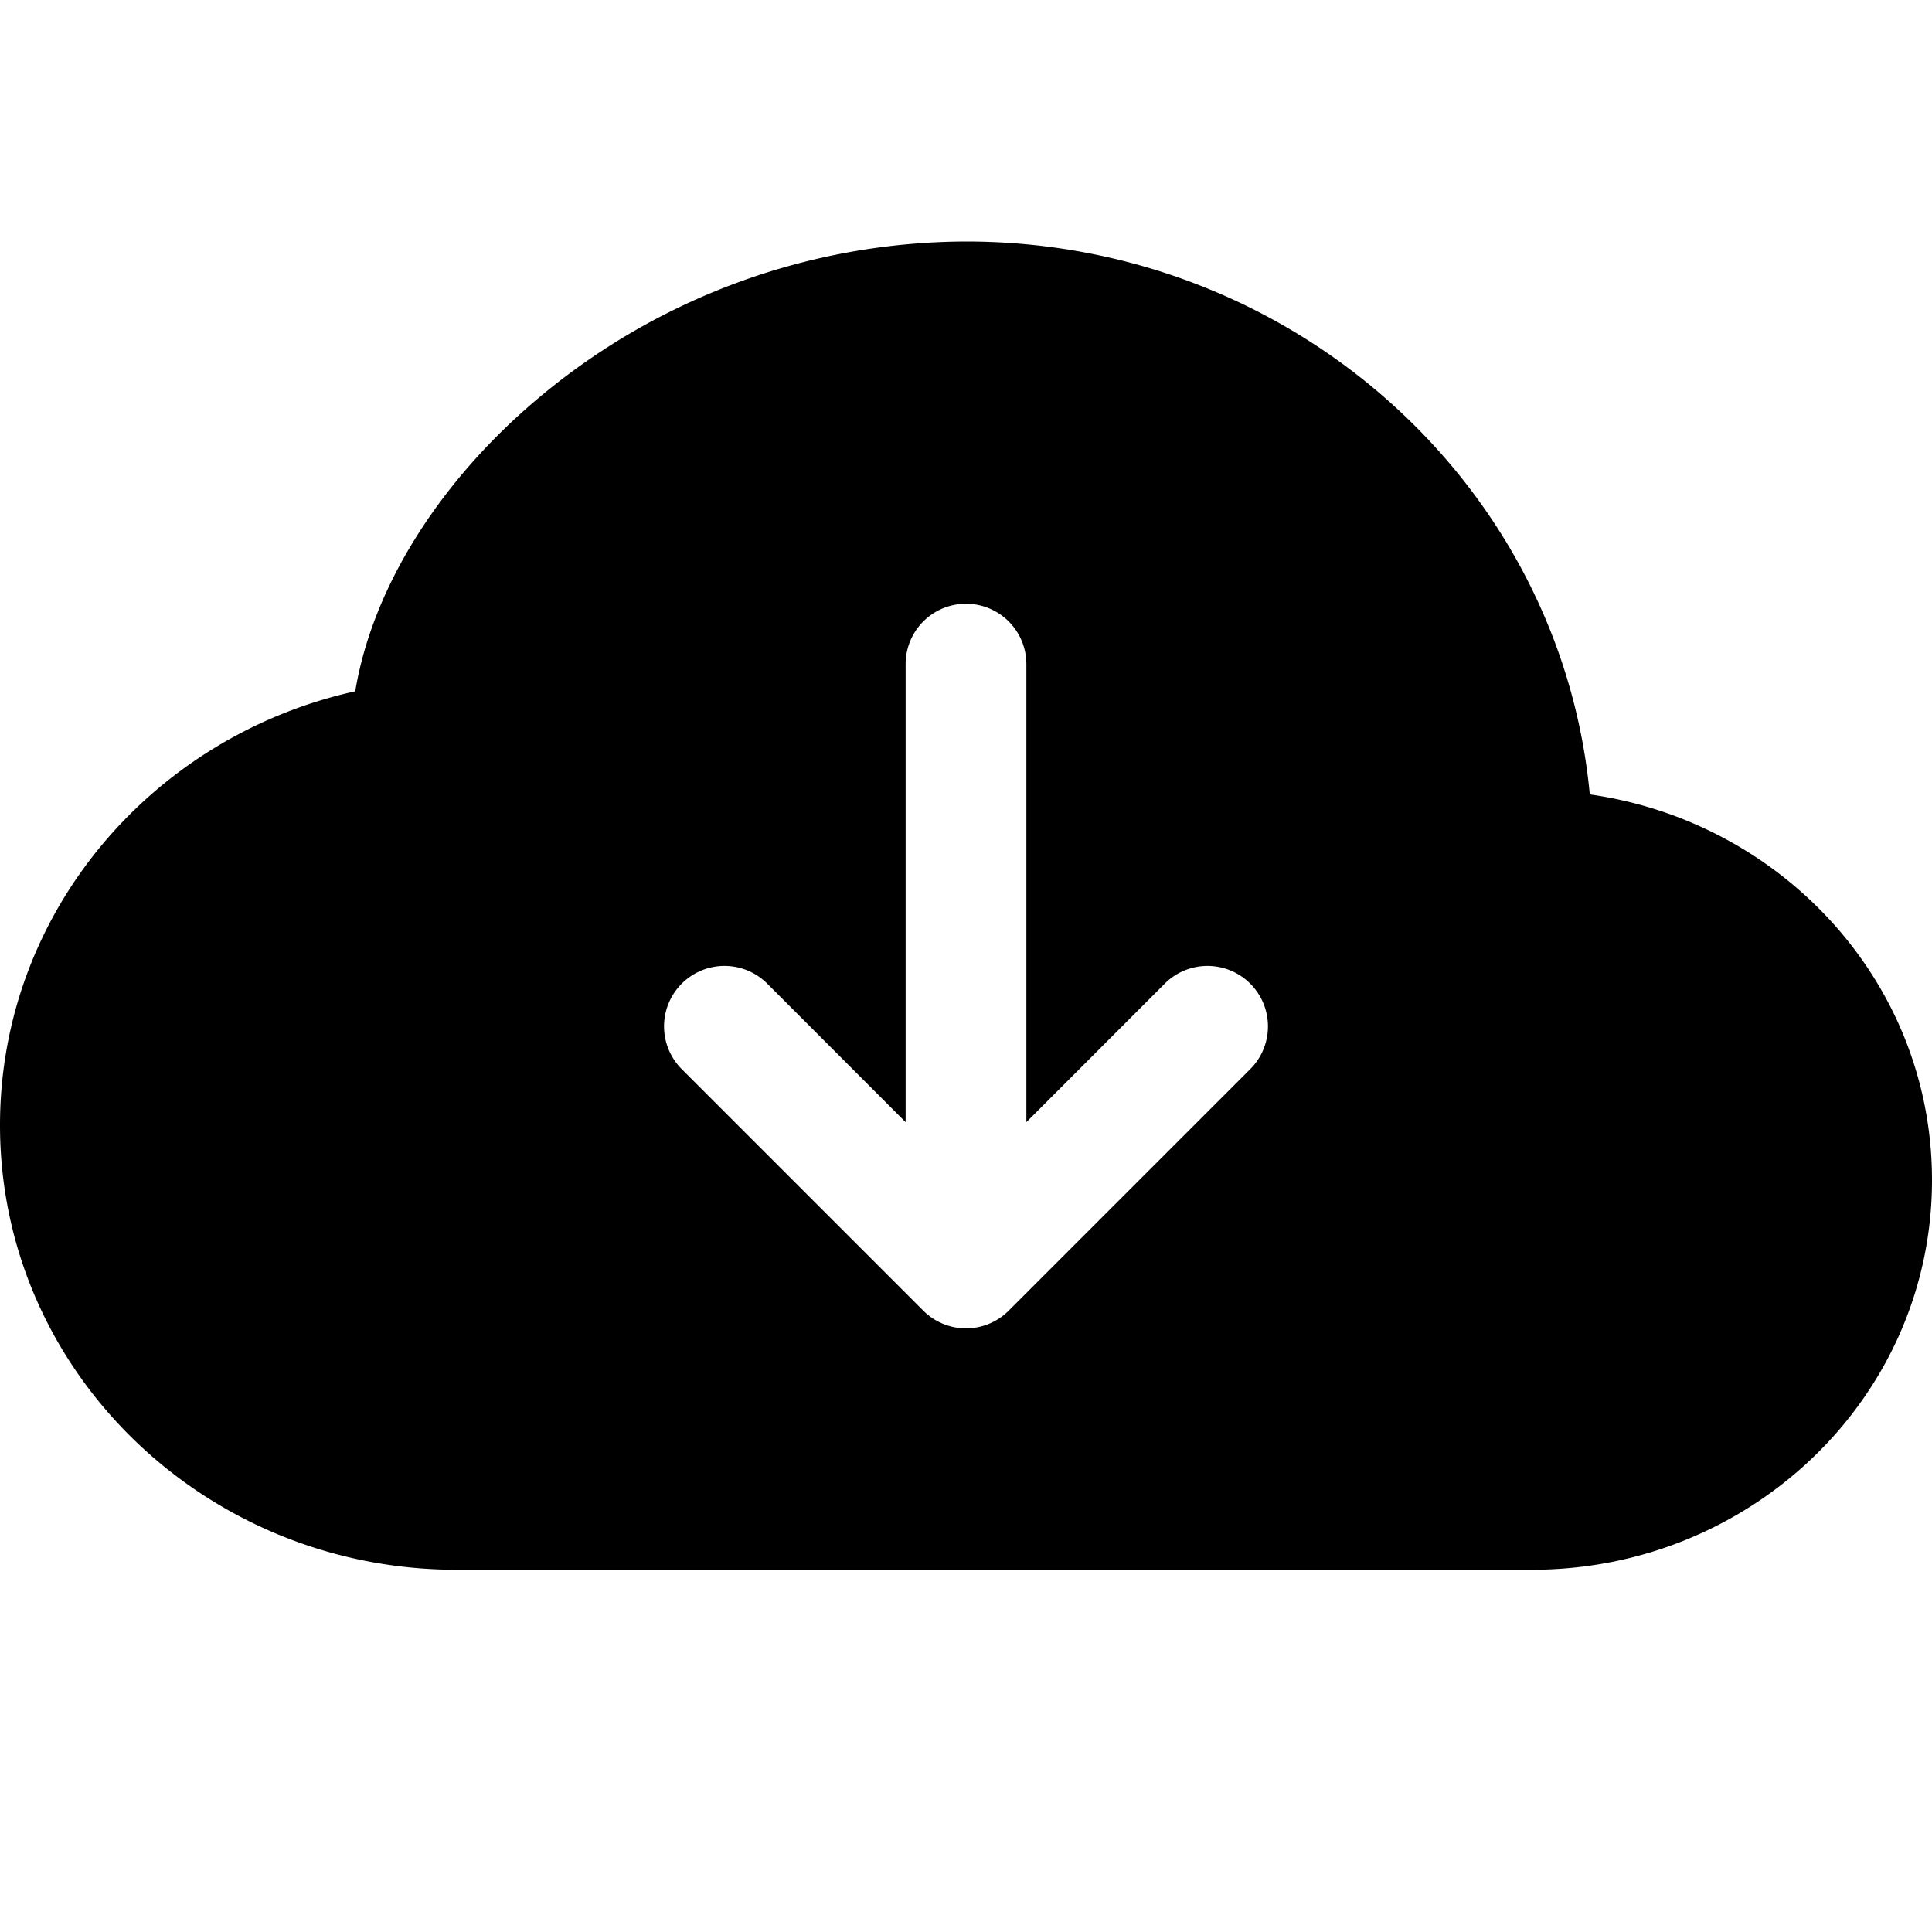 <svg xmlns="http://www.w3.org/2000/svg" width="16" height="16" fill="currentColor" class="bi bi-cloud-arrow-down-fill" viewBox="0 0 16 16">
  <path d="M8 2a5.53 5.53 0 0 0-3.594 1.342c-.766.66-1.321 1.52-1.464 2.383C1.266 6.095 0 7.555 0 9.318 0 11.366 1.708 13 3.781 13h8.906C14.502 13 16 11.57 16 9.773c0-1.636-1.242-2.969-2.834-3.194C12.923 3.999 10.69 2 8 2zm2.354 6.854-2 2a.5.5 0 0 1-.708 0l-2-2a.5.5 0 1 1 .708-.708L7.5 9.293V5.5a.5.5 0 0 1 1 0v3.793l1.146-1.147a.5.5 0 0 1 .708.708z"/>
</svg>